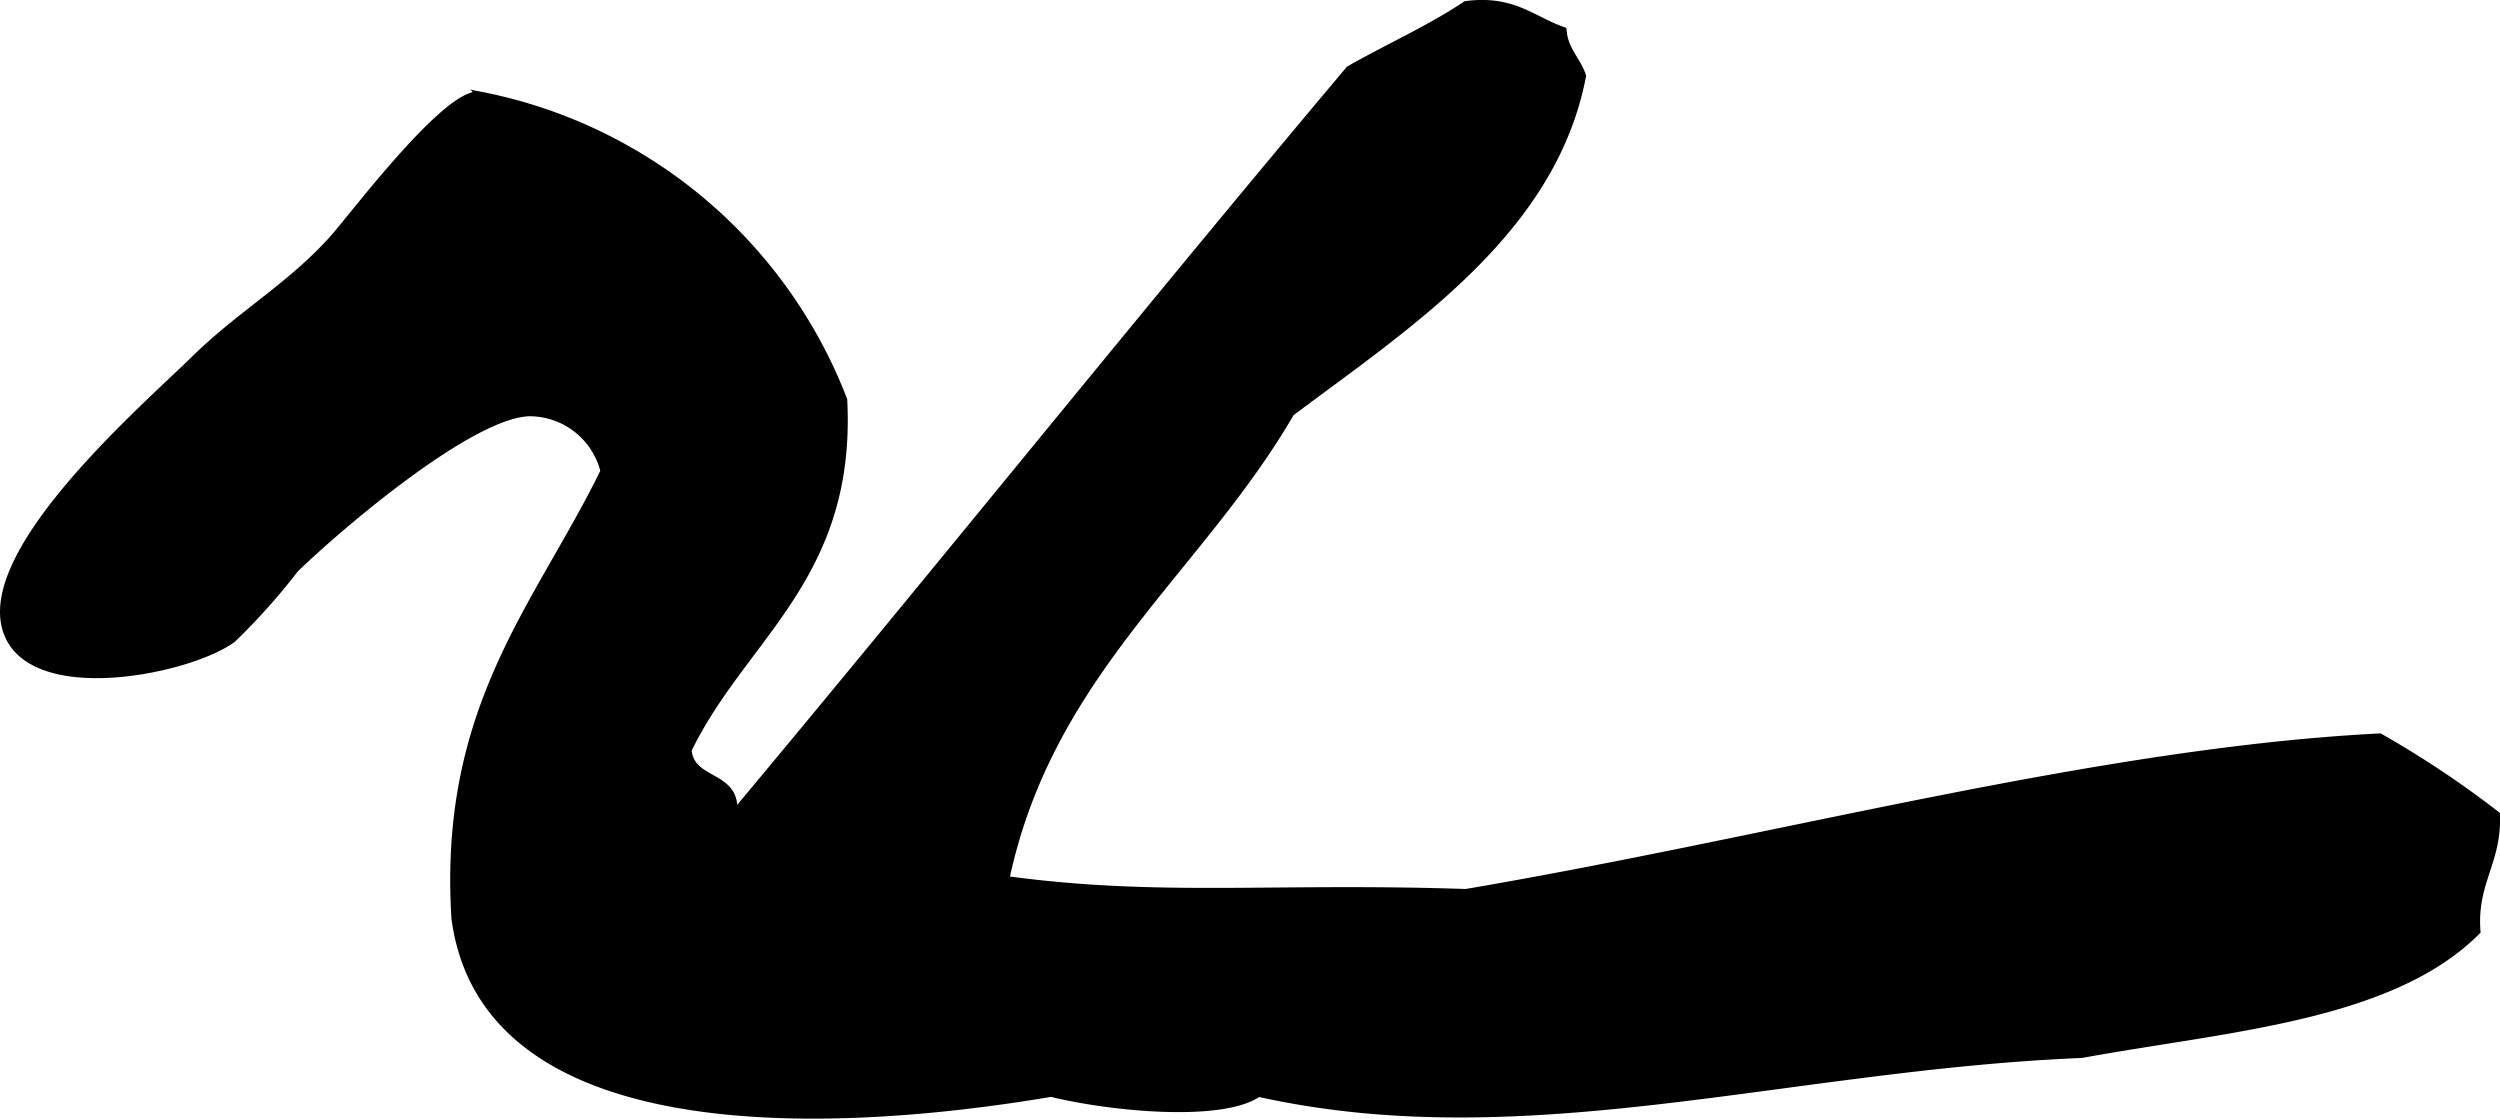 <?xml version="1.0" encoding="UTF-8"?>
<svg xmlns="http://www.w3.org/2000/svg"
     version="1.1"
     width="18.957mm"
     height="8.483mm"
     viewBox="0 0 53.737 24.047">
   <defs>
      <style type="text/css"><![CDATA[
      .a {
        stroke: #000;
        stroke-miterlimit: 10;
        stroke-width: 0.15px;
        fill-rule: evenodd;
      }
    ]]></style>
   </defs>
   <path class="a"
         d="M21.619,18.905c3.302.448,5.726.14,9.891.279,6.685-1.137,13.546-3.032,19.643-3.344a21.195,21.195,0,0,1,2.508,1.671c.042,1.019-.499,1.452-.418,2.508-1.857,1.858-5.356,2.074-8.498,2.647-6.34.263-11.964,2.11-17.692.835-.805.557-3.248.302-4.458,0-4.983.842-12.176,1.047-12.817-3.761-.284-4.556,1.805-6.74,3.204-9.612a1.651,1.651,0,0,0-1.532-1.254c-1.243-.066-4.224,2.5-5.106,3.36a13.793,13.793,0,0,1-1.346,1.505c-.947.694-4.425,1.397-4.878-.237-.482-1.743,3.004-4.747,4.075-5.797.97-.952,2.063-1.566,2.971-2.586.433-.486,2.493-3.233,3.169-3.072a10.525,10.525,0,0,1,7.801,6.548c.195,3.817-2.162,5.082-3.344,7.523.054.736,1.088.491.976,1.393,4.439-5.312,8.777-10.726,13.234-16.02.827-.473,1.729-.871,2.507-1.393,1.017-.134,1.435.33,2.09.557.036.429.302.627.418.976-.636,3.343-3.736,5.342-6.269,7.243C25.768,12.283,22.558,14.457,21.619,18.905Z"/>
</svg>
